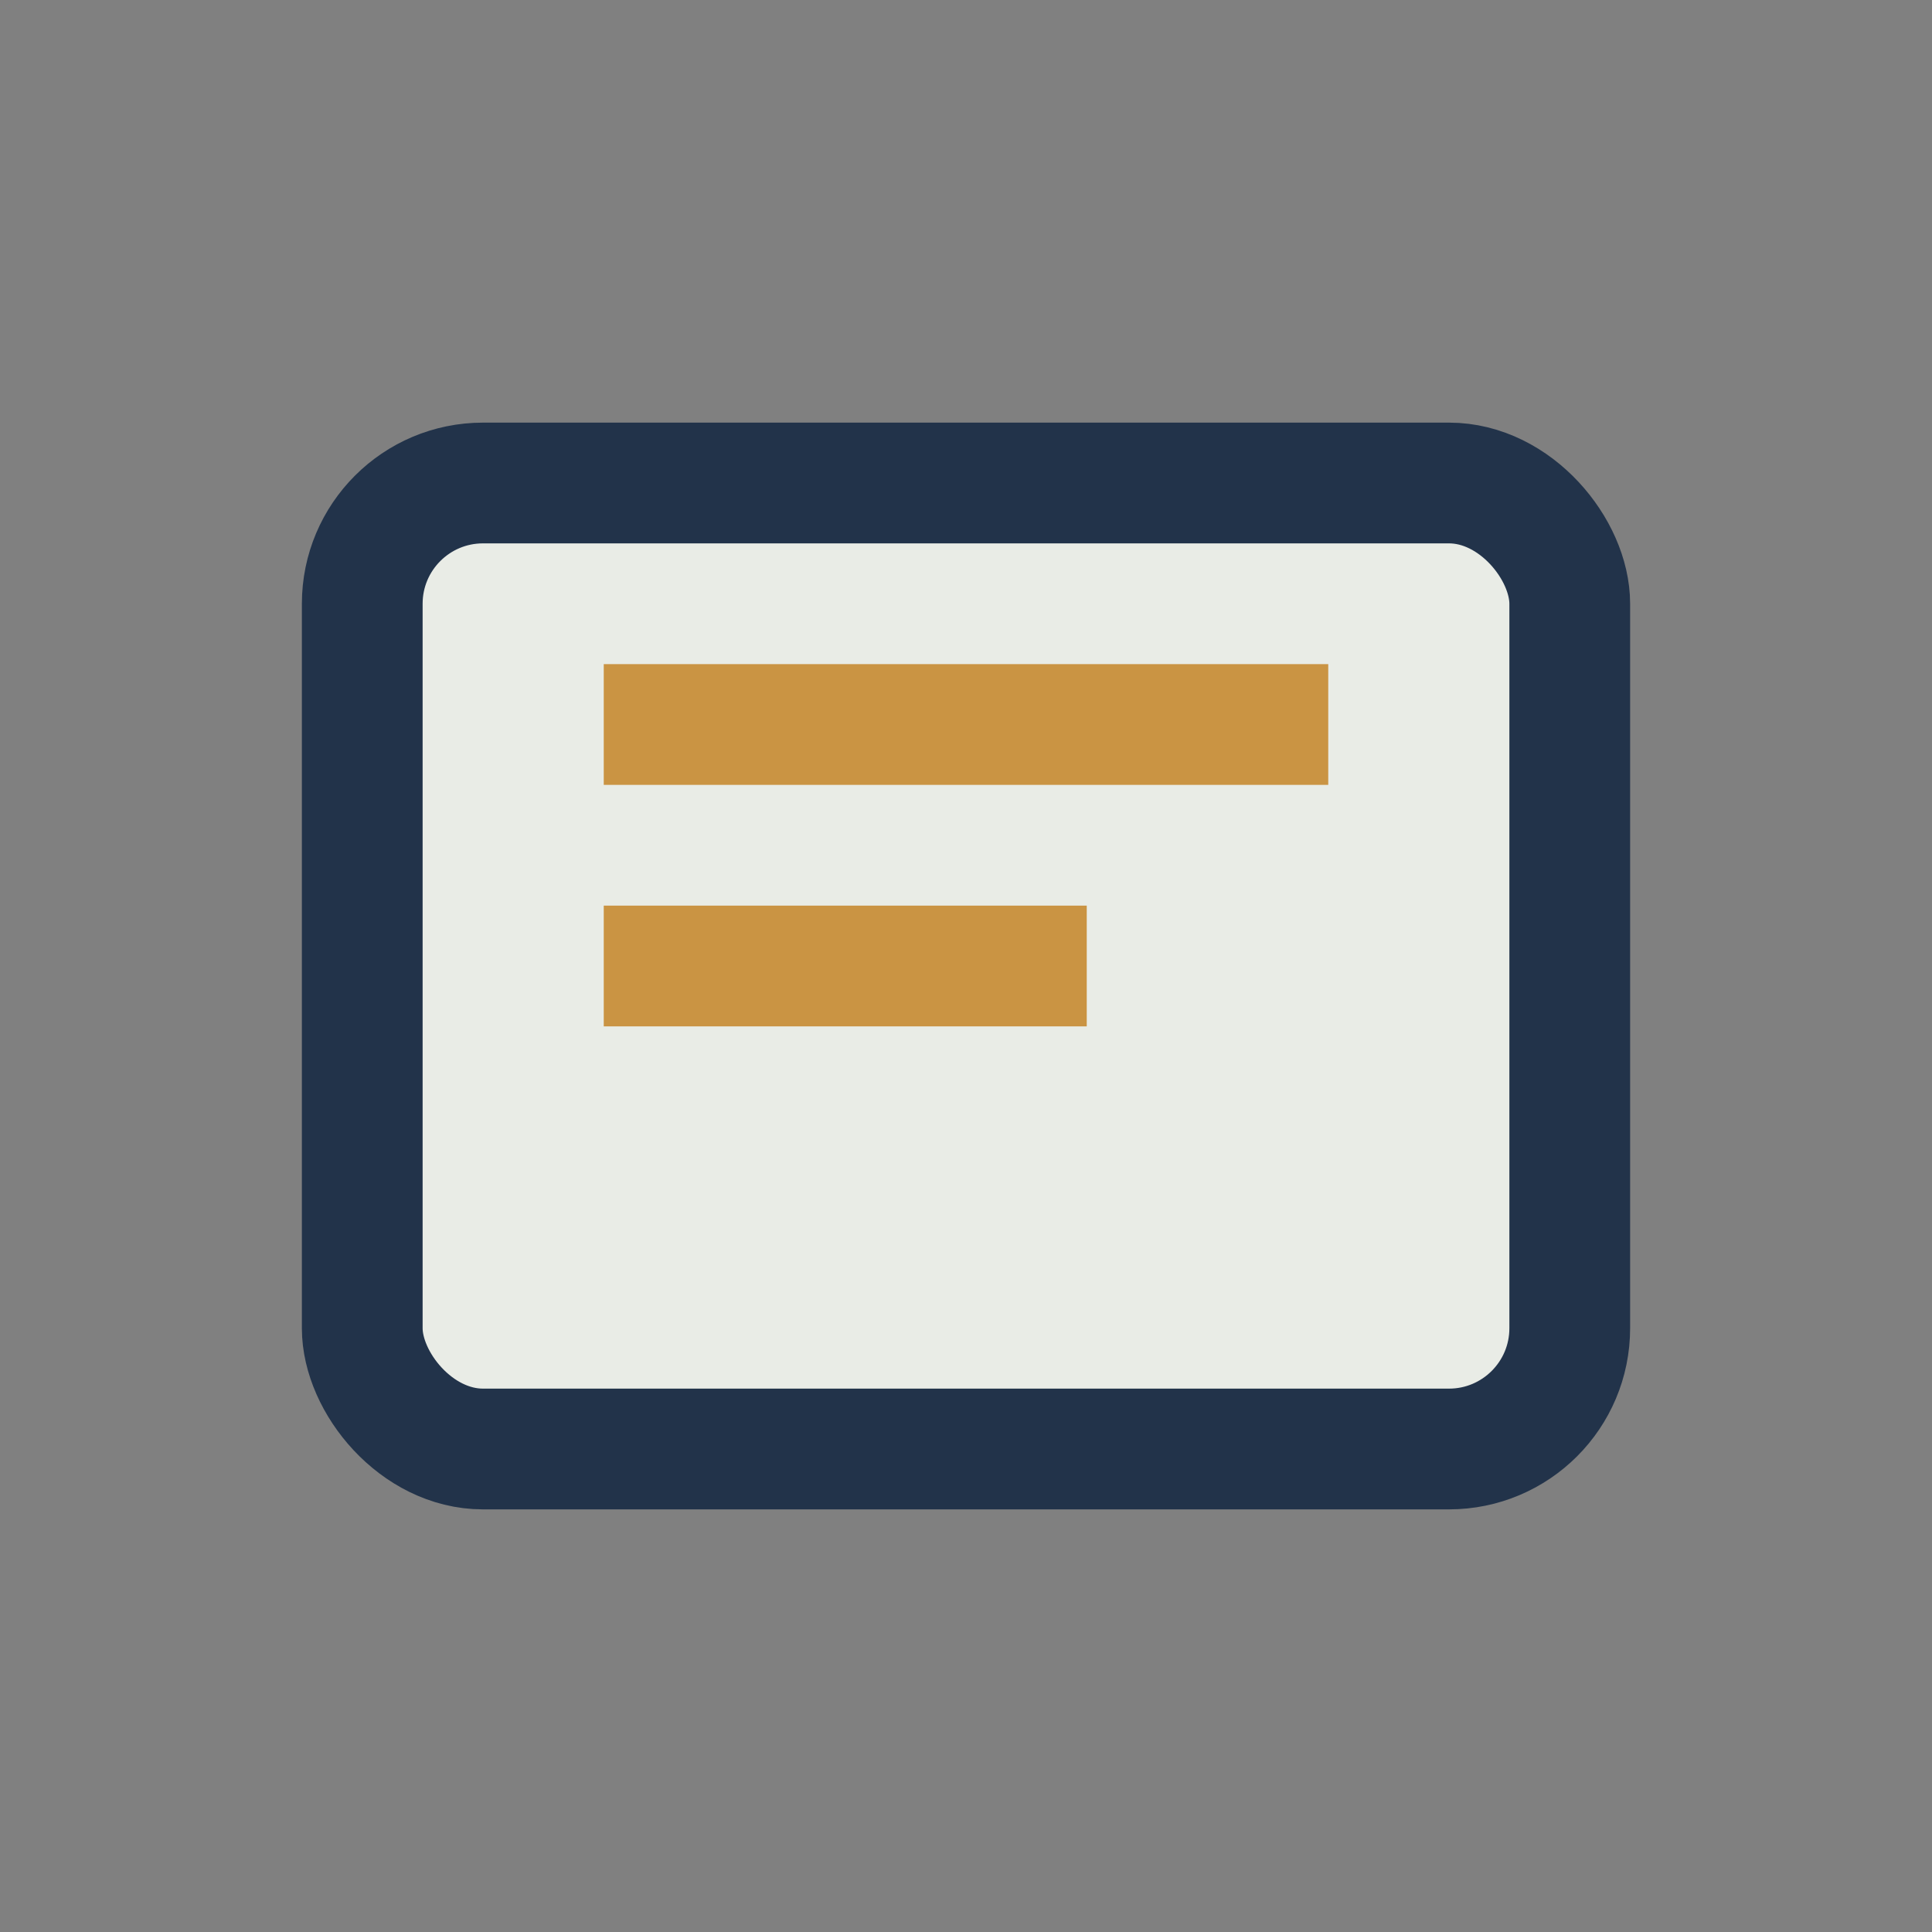 <?xml version="1.0" encoding="UTF-8"?>
<svg xmlns="http://www.w3.org/2000/svg" width="32" height="32" viewBox="0 0 32 32"><rect x="0" y="0" width="32" height="32" fill="#808080" stroke="none"/><rect x="6" y="8" width="20" height="16" rx="2" fill="#E9ECE6" stroke="#22334A" stroke-width="2"/><path d="M10 12h12M10 16h8" stroke="#CA9443" stroke-width="2"/></svg>
